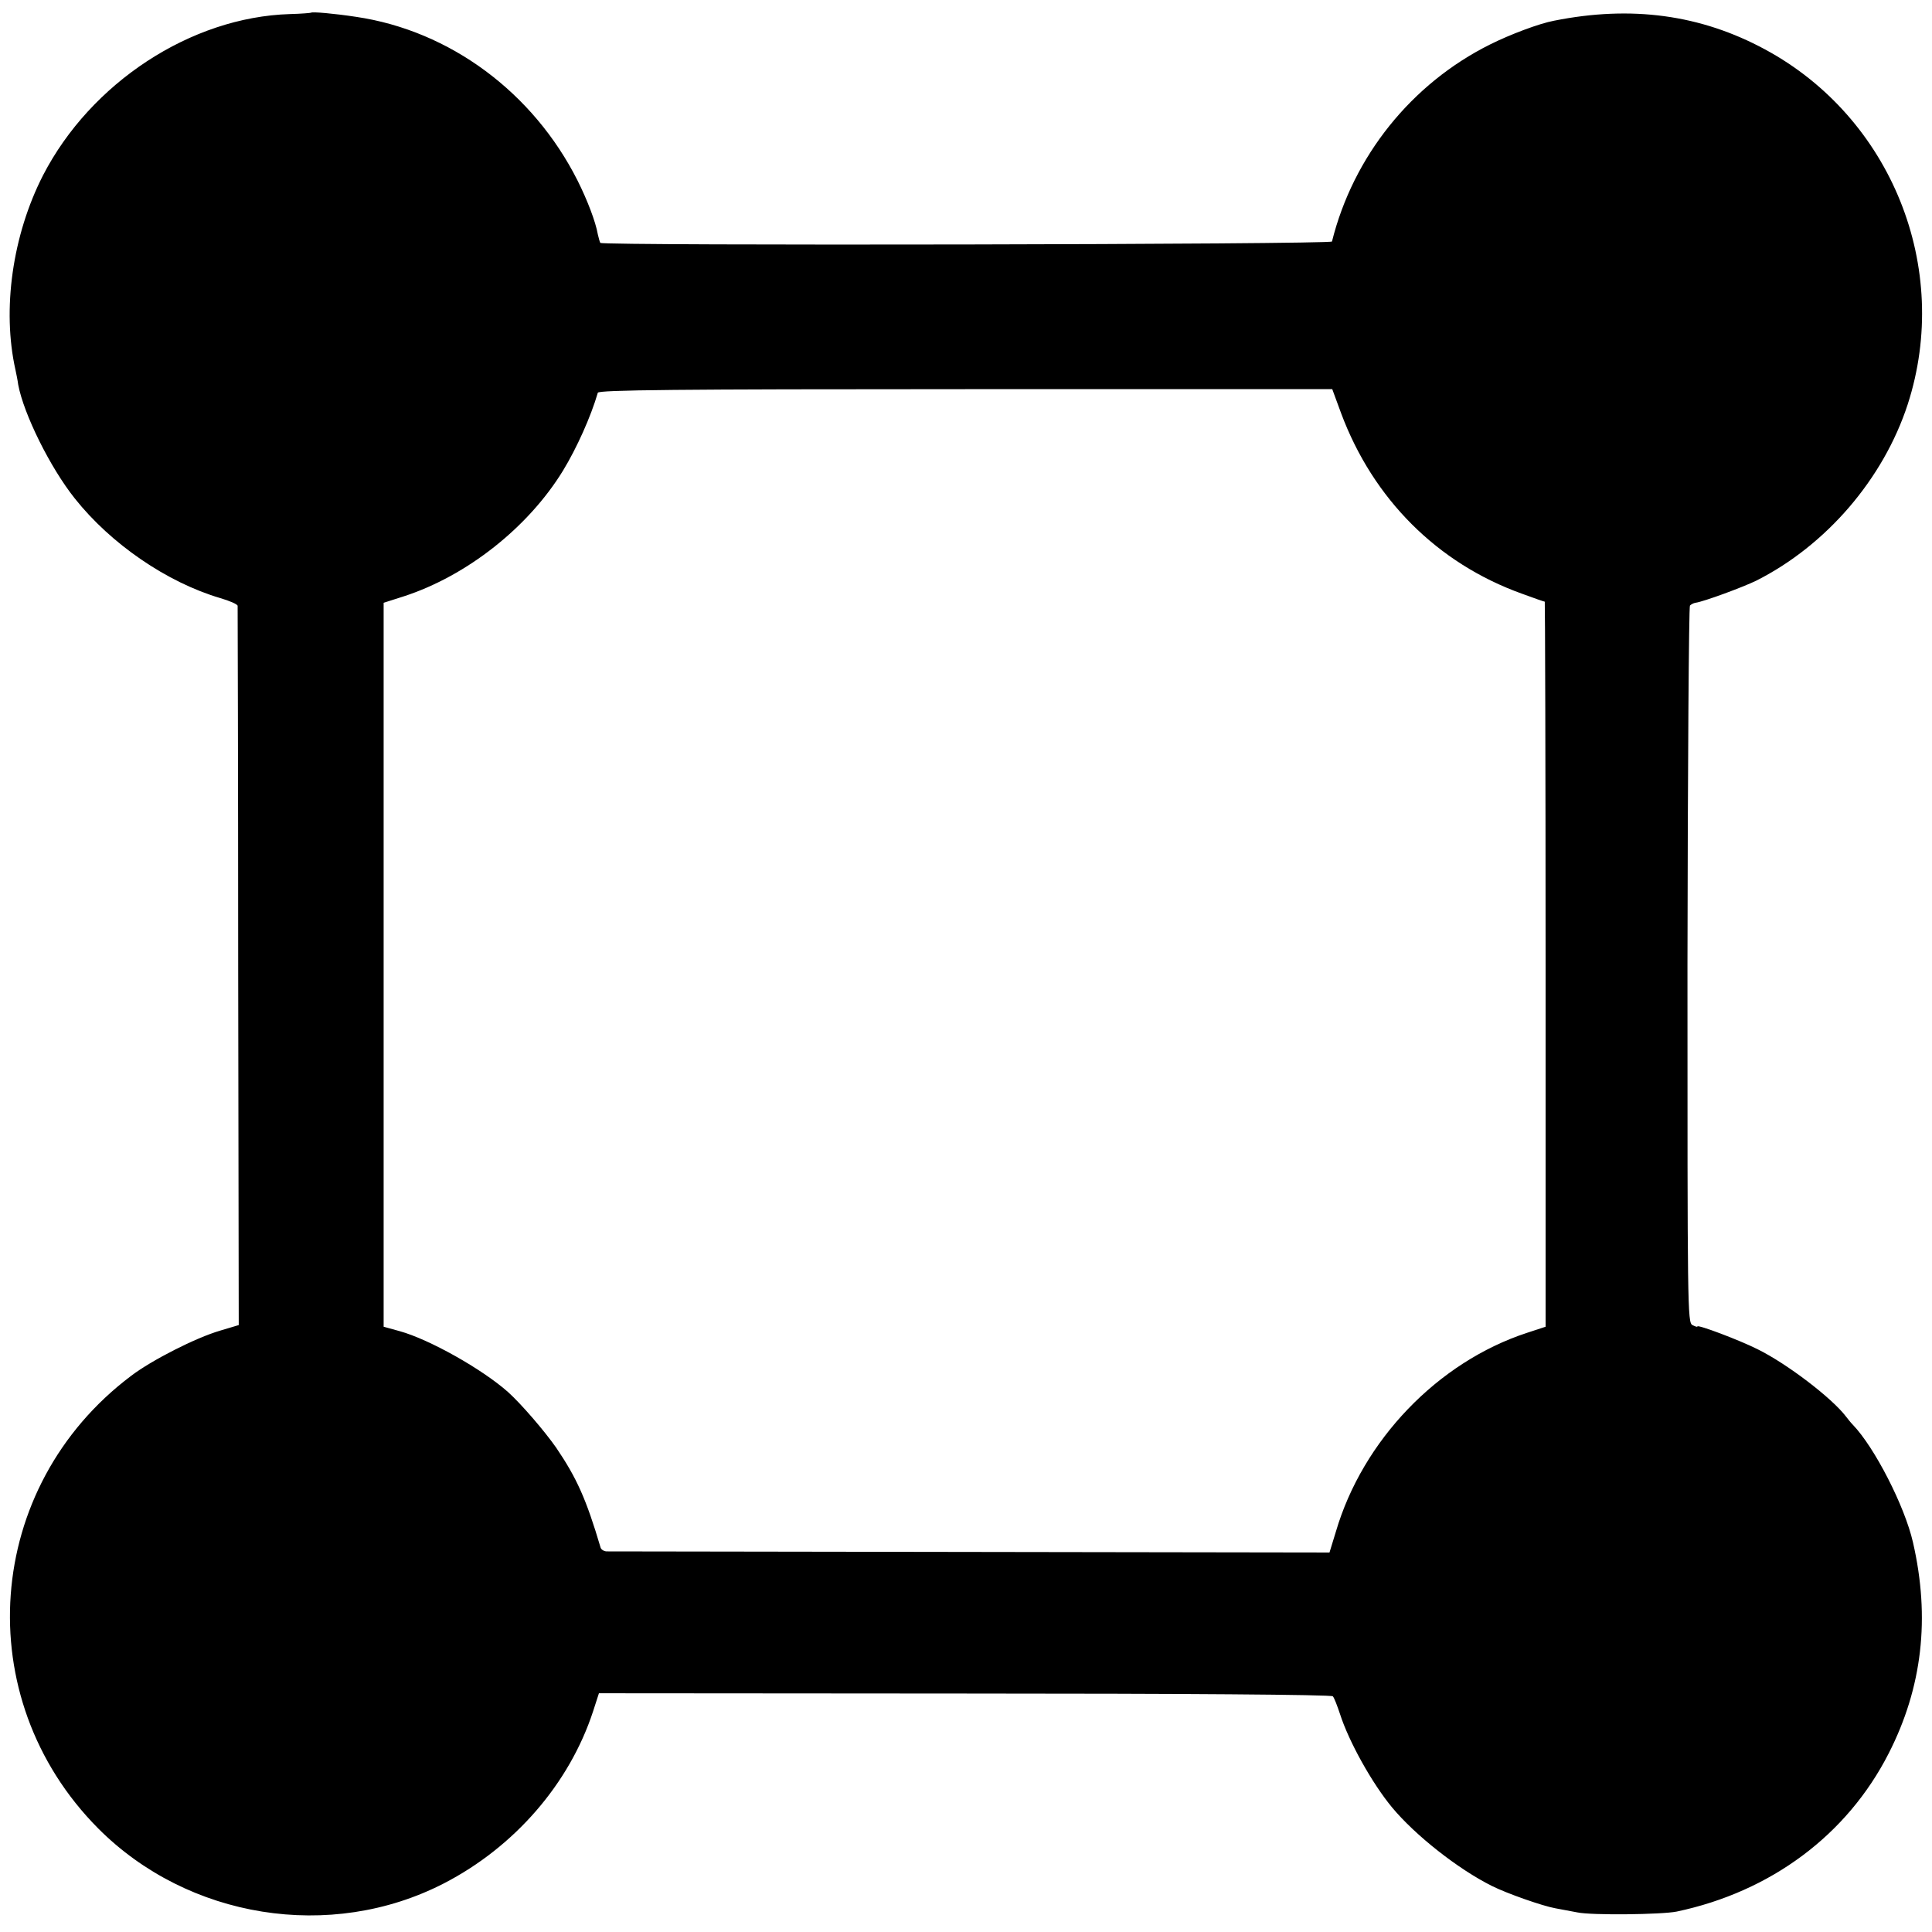 <?xml version="1.0" standalone="no"?>
<!DOCTYPE svg PUBLIC "-//W3C//DTD SVG 20010904//EN"
 "http://www.w3.org/TR/2001/REC-SVG-20010904/DTD/svg10.dtd">
<svg version="1.0" xmlns="http://www.w3.org/2000/svg"
 width="700pt" height="700pt" viewBox="0 0 700 700"
 preserveAspectRatio="xMidYMid meet">
<g transform="translate(0,700) scale(0.1,-0.1)"
fill="#000000" stroke="none">
<path d="M1127 6954 c-1 -1 -36 -4 -77 -5 -359 -11 -721 -249 -894 -584 -111
-217 -149 -486 -100 -705 3 -14 8 -38 10 -54 20 -106 115 -299 205 -412 131
-165 334 -304 527 -361 34 -10 62 -22 63 -28 0 -5 2 -594 2 -1308 l2 -1298
-67 -20 c-89 -26 -248 -107 -323 -164 -534 -402 -589 -1166 -120 -1639 326
-328 843 -411 1253 -200 256 132 455 361 541 624 l21 65 1325 -1 c792 0 1329
-4 1334 -10 5 -5 16 -34 26 -64 32 -100 116 -251 189 -339 84 -101 239 -223
361 -284 56 -28 185 -73 230 -81 17 -3 53 -10 80 -15 51 -11 306 -8 360 3 341
72 617 277 768 573 122 239 151 491 88 765 -30 131 -139 344 -218 426 -7 7
-18 21 -25 30 -50 66 -213 191 -321 244 -66 33 -217 90 -217 82 0 -3 -8 0 -18
5 -18 9 -18 61 -18 1305 1 712 5 1298 9 1302 4 4 13 9 20 10 30 4 173 57 220
80 254 128 461 369 549 639 160 494 -59 1039 -517 1286 -233 126 -484 160
-764 104 -54 -10 -160 -50 -232 -86 -285 -142 -496 -405 -573 -714 -3 -11
-2644 -16 -2651 -5 -2 4 -6 17 -9 31 -8 46 -38 124 -73 194 -161 320 -463 544
-803 594 -79 12 -159 19 -163 15z m3732 -1451 c116 -311 349 -544 655 -654 43
-16 81 -29 83 -29 1 0 3 -591 3 -1314 l0 -1313 -67 -22 c-324 -106 -596 -390
-693 -721 l-23 -75 -1301 2 c-715 1 -1309 2 -1319 2 -10 1 -19 7 -21 14 -52
176 -87 253 -161 362 -42 60 -126 158 -175 202 -94 83 -284 190 -392 220 l-58
16 0 1312 0 1311 72 23 c229 74 452 250 578 456 50 82 101 196 126 282 3 10
286 13 1332 13 l1329 0 32 -87z"/>
</g>
</svg>
